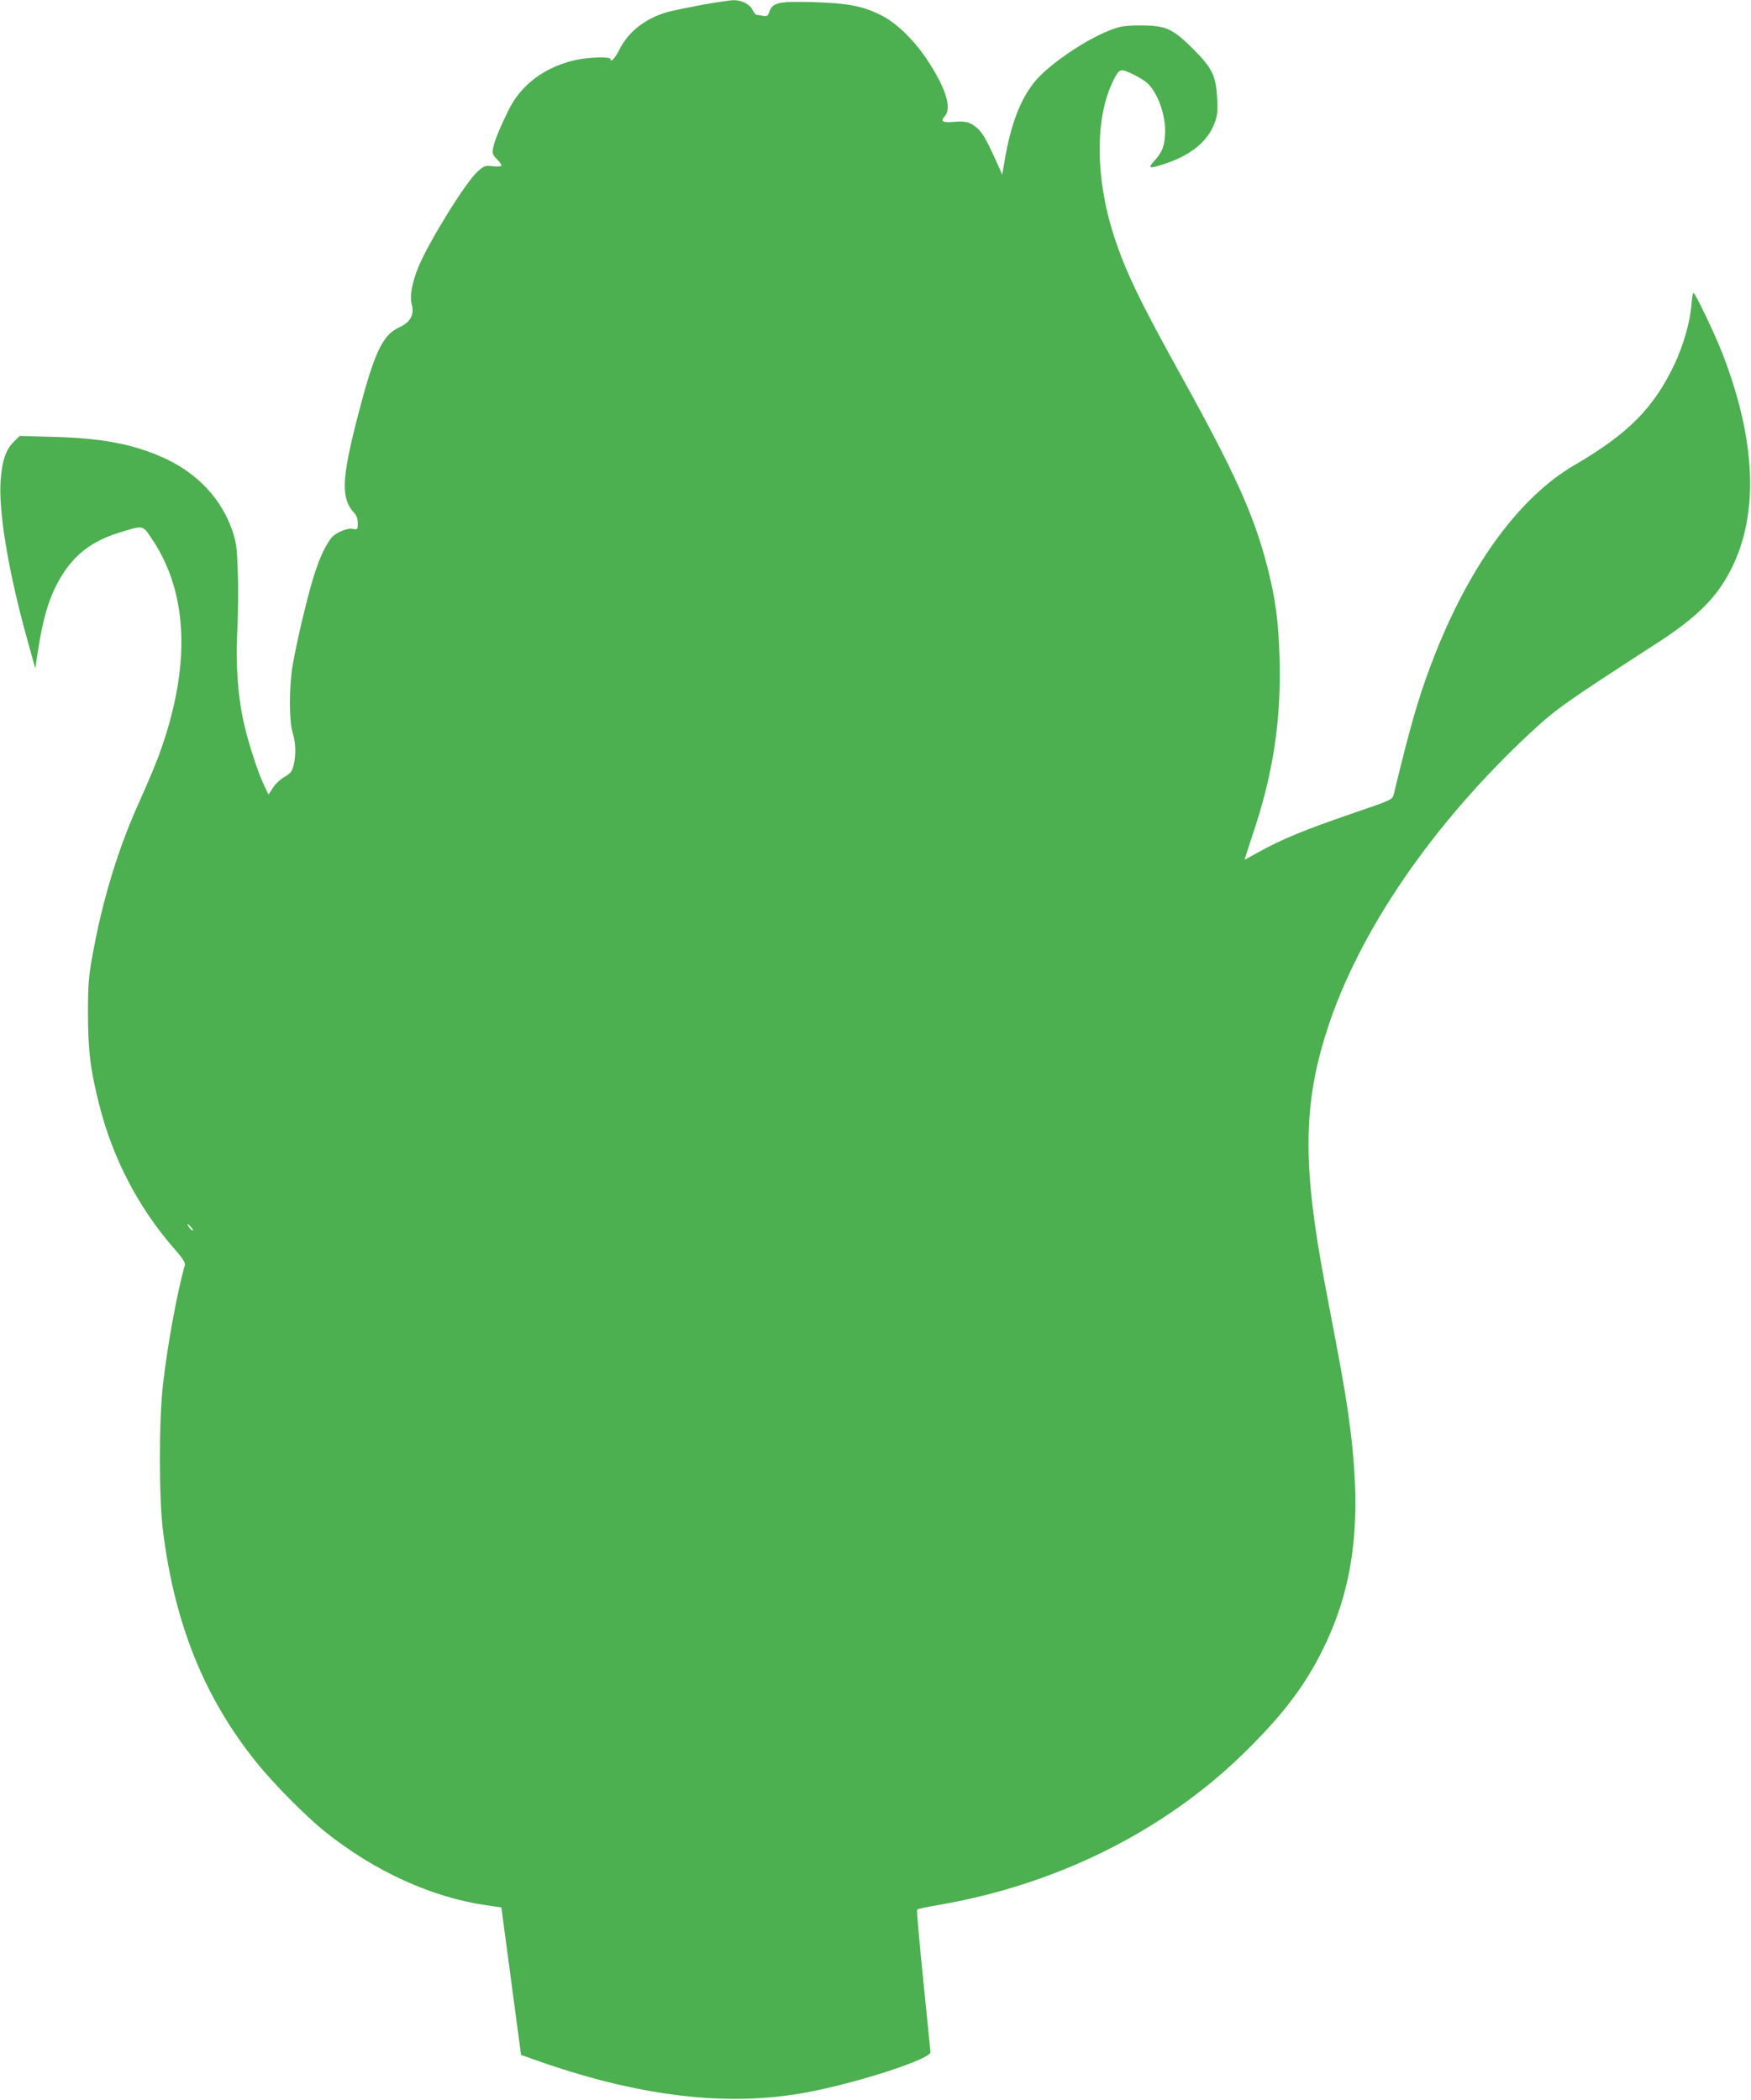 <?xml version="1.0" standalone="no"?>
<!DOCTYPE svg PUBLIC "-//W3C//DTD SVG 20010904//EN"
 "http://www.w3.org/TR/2001/REC-SVG-20010904/DTD/svg10.dtd">
<svg version="1.0" xmlns="http://www.w3.org/2000/svg"
 width="1067pt" height="1280pt" viewBox="0 0 1067 1280"
 preserveAspectRatio="xMidYMid meet">
<g transform="translate(0,1280) scale(0.1,-0.1)"
fill="#4caf50" stroke="none">
<path d="M4280 12771 c-85 -16 -182 -36 -215 -45 -136 -40 -238 -121 -293
-233 -24 -48 -52 -77 -52 -53 0 16 -134 12 -213 -6 -184 -41 -328 -147 -405
-299 -54 -109 -89 -193 -97 -237 -6 -33 -4 -41 24 -69 17 -17 29 -35 26 -39
-3 -5 -27 -6 -54 -3 -45 5 -51 3 -91 -33 -73 -66 -294 -423 -359 -578 -40 -97
-56 -182 -42 -230 17 -63 -8 -110 -74 -140 -106 -48 -155 -155 -259 -558 -95
-371 -99 -488 -17 -575 14 -15 21 -35 21 -62 0 -39 -1 -40 -29 -35 -38 8 -112
-25 -138 -62 -39 -55 -73 -133 -107 -246 -38 -126 -96 -372 -122 -518 -23
-127 -23 -346 -1 -415 19 -58 22 -138 6 -200 -9 -37 -19 -49 -55 -70 -25 -14
-57 -44 -71 -67 l-27 -41 -28 59 c-40 84 -103 282 -127 399 -34 163 -45 346
-35 545 5 96 7 254 3 350 -5 154 -9 184 -33 255 -67 196 -215 353 -422 446
-183 82 -372 118 -661 126 l-213 6 -39 -39 c-46 -47 -68 -112 -77 -229 -15
-190 48 -566 164 -980 l47 -170 8 55 c36 249 75 380 147 501 82 138 190 221
355 272 152 47 143 49 202 -40 223 -332 237 -783 41 -1317 -22 -60 -76 -188
-120 -285 -128 -283 -224 -597 -285 -937 -23 -129 -27 -176 -27 -349 0 -226
15 -348 69 -560 81 -322 237 -623 450 -868 61 -70 76 -93 71 -110 -46 -160
-107 -492 -133 -727 -25 -221 -25 -691 0 -890 71 -568 251 -1015 568 -1410
102 -128 304 -332 419 -424 304 -243 651 -401 985 -449 l90 -13 60 -449 60
-450 65 -23 c634 -228 1180 -296 1667 -207 311 57 764 204 763 247 -1 7 -20
204 -44 438 -24 234 -41 428 -37 431 3 4 64 17 136 29 712 123 1363 446 1849
919 239 233 380 417 491 646 195 399 239 815 150 1433 -23 160 -44 273 -140
777 -138 726 -136 1100 12 1558 192 597 641 1254 1238 1810 156 145 208 182
772 547 203 131 319 236 401 362 223 344 222 828 -4 1408 -45 115 -160 356
-174 365 -4 2 -10 -30 -13 -73 -9 -109 -50 -250 -106 -368 -126 -263 -281
-419 -607 -609 -328 -191 -626 -593 -844 -1139 -98 -248 -144 -401 -258 -871
-7 -29 -15 -32 -257 -115 -283 -97 -430 -158 -559 -230 -49 -27 -90 -50 -92
-50 -1 0 20 64 46 143 127 373 178 703 167 1086 -6 224 -25 365 -76 562 -80
310 -197 569 -521 1154 -259 468 -342 641 -413 860 -114 353 -115 722 -2 946
36 71 42 73 116 38 35 -17 77 -42 92 -57 59 -55 107 -185 107 -286 0 -86 -16
-132 -62 -182 -50 -54 -38 -56 78 -16 146 51 245 134 285 241 17 46 20 72 16
146 -6 140 -30 190 -143 303 -129 129 -170 147 -324 147 -105 -1 -122 -4 -196
-33 -130 -52 -317 -175 -416 -274 -107 -107 -177 -276 -218 -528 l-13 -75 -15
35 c-73 164 -102 218 -135 247 -46 40 -72 47 -148 40 -66 -6 -80 4 -52 35 46
51 3 181 -117 358 -83 120 -188 219 -282 263 -109 52 -197 68 -403 74 -208 6
-247 -2 -267 -58 -9 -28 -14 -30 -41 -25 -16 3 -33 6 -38 6 -5 0 -16 14 -24
31 -18 35 -68 59 -117 58 -18 0 -103 -13 -188 -28z m-3115 -7451 c10 -11 14
-20 9 -20 -5 0 -15 9 -22 20 -7 11 -11 20 -9 20 2 0 12 -9 22 -20z"/>
</g>
</svg>
